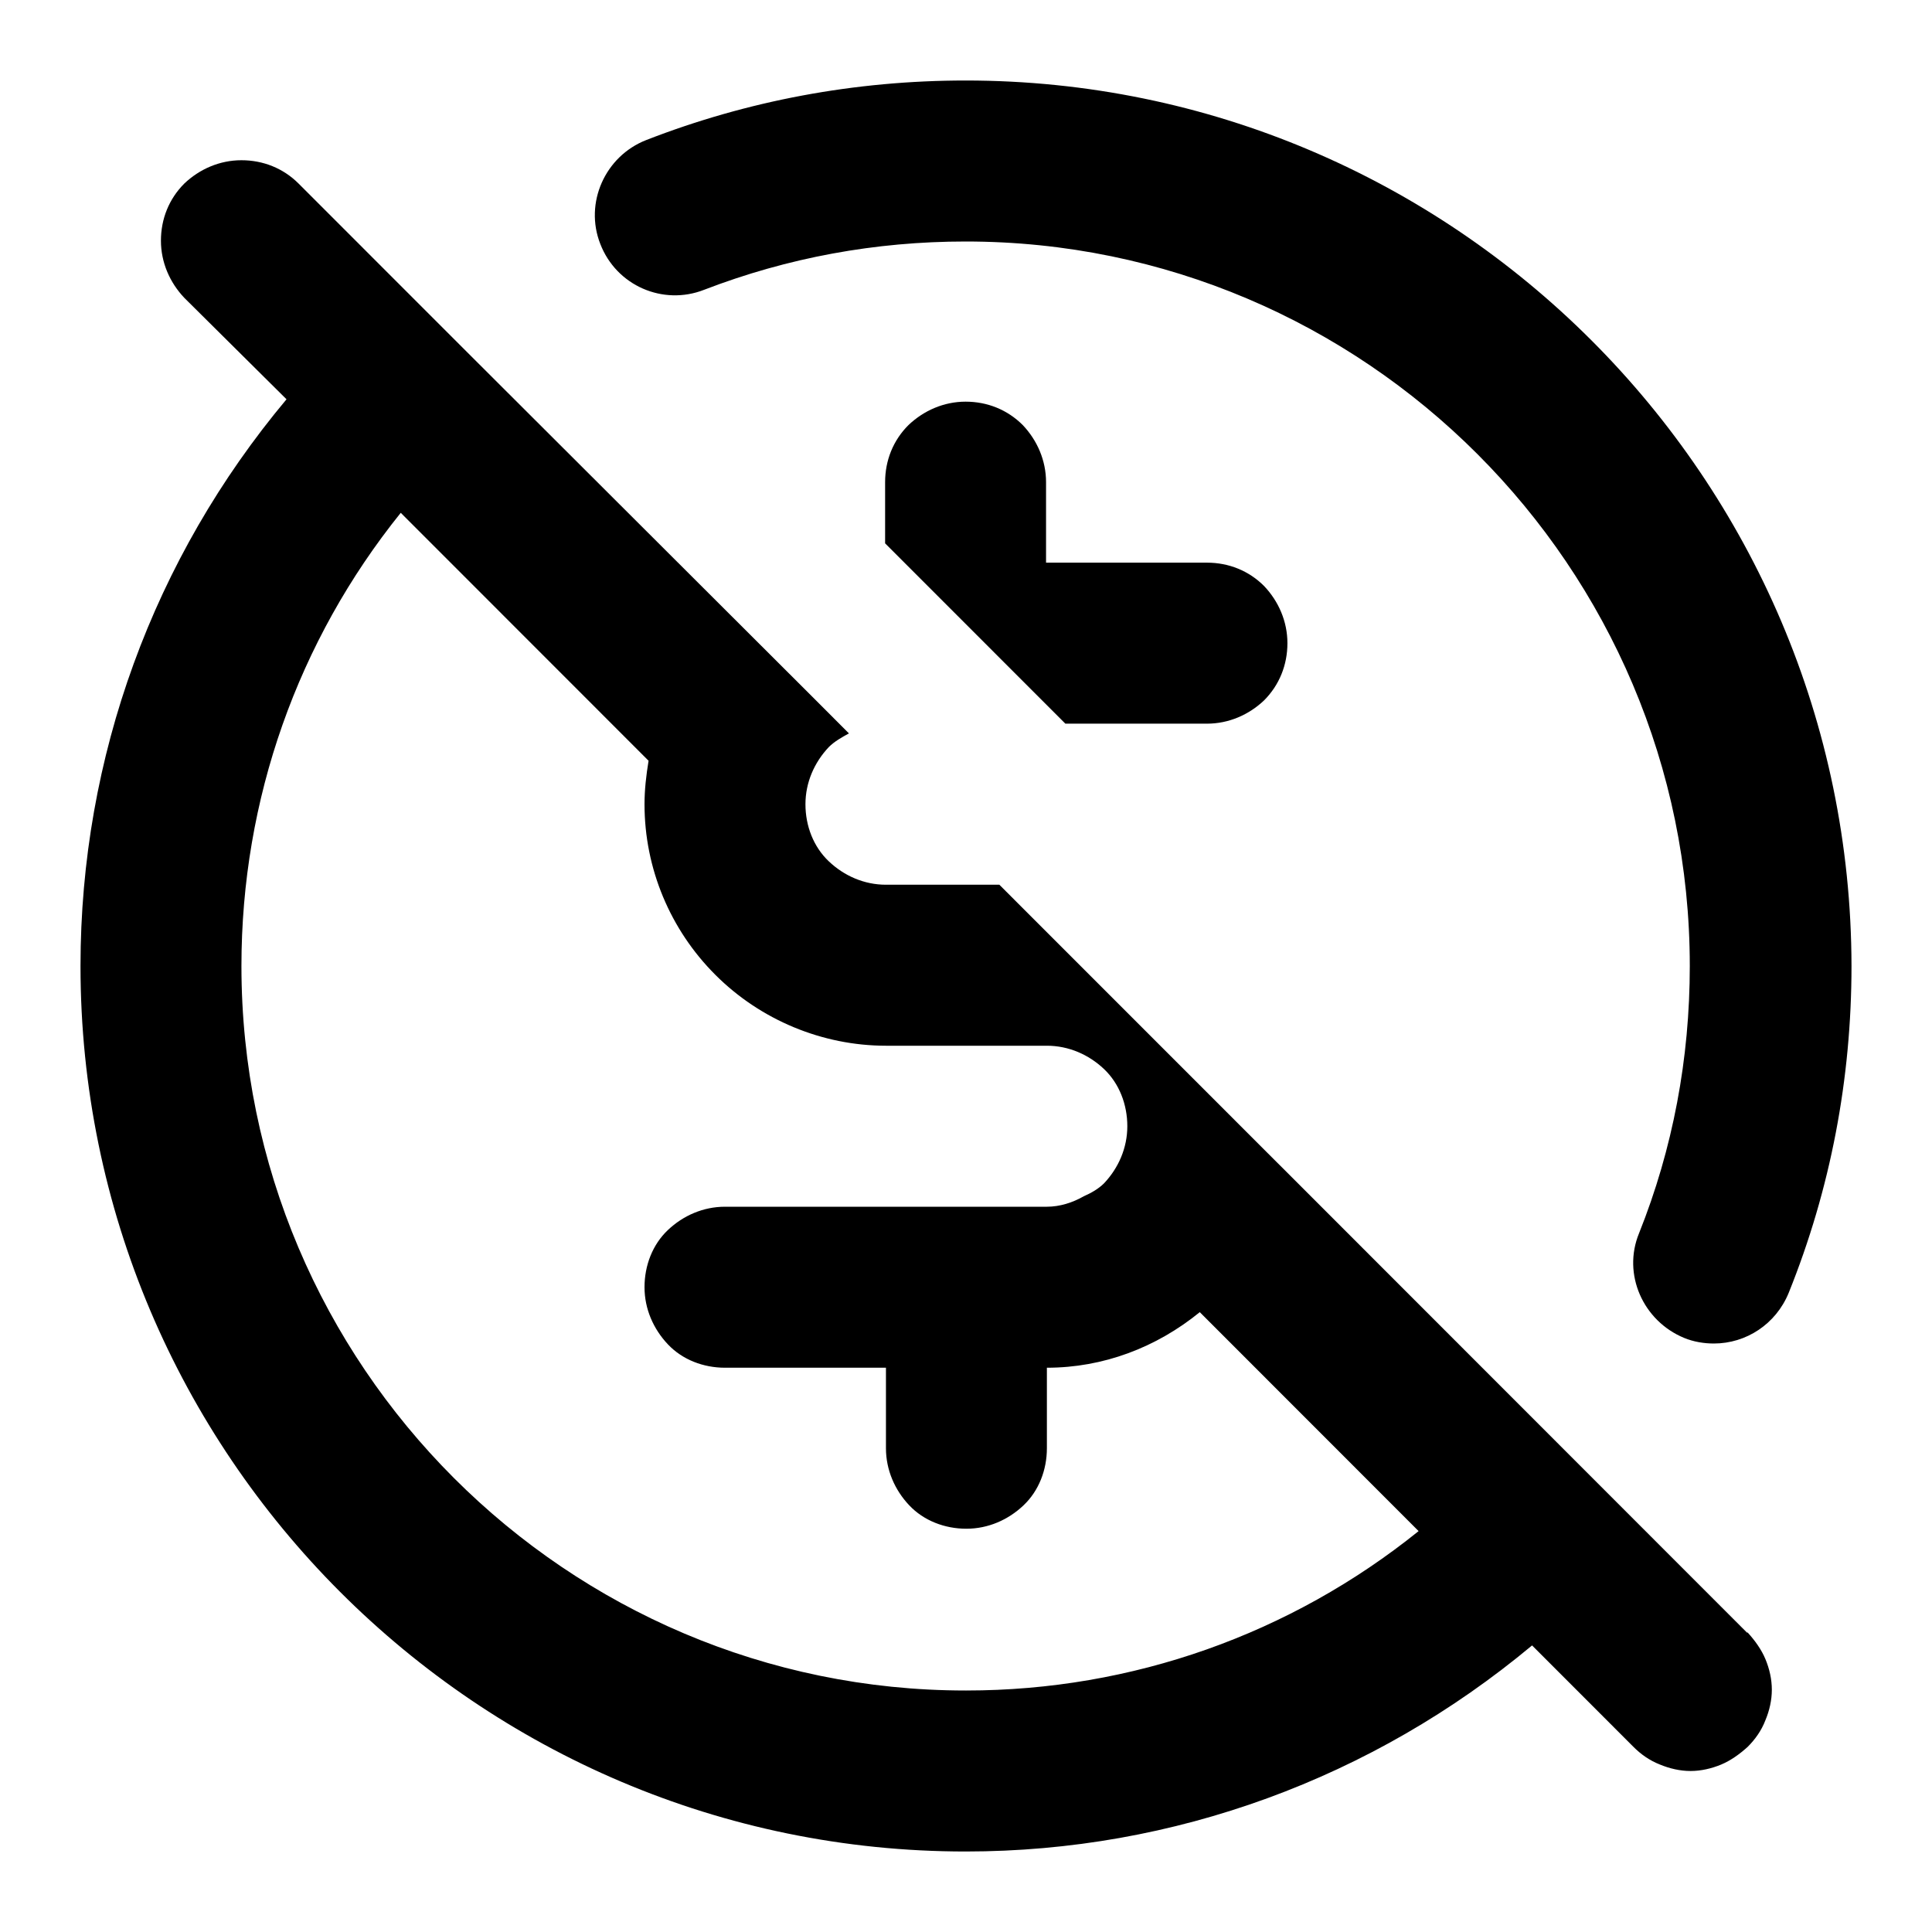<svg width="30" height="30" viewBox="0 0 30 30" fill="none" xmlns="http://www.w3.org/2000/svg">
<g id="business / coin zero">
<g id="Union">
<path d="M14.994 1.25C13.282 1.25 11.608 1.562 10.034 2.175C9.396 2.425 9.071 3.15 9.321 3.787C9.571 4.437 10.296 4.75 10.933 4.5C12.232 4 13.594 3.75 14.994 3.75C21.191 3.75 26.239 8.8 26.239 15C26.239 16.438 25.976 17.837 25.451 19.15C25.189 19.787 25.514 20.512 26.151 20.775C26.301 20.837 26.463 20.862 26.613 20.862C27.113 20.862 27.576 20.562 27.775 20.075C28.425 18.462 28.75 16.75 28.75 15C28.738 7.412 22.565 1.25 14.994 1.25Z" fill="black"/>
<path d="M15.881 6.6C15.643 6.362 15.331 6.237 14.994 6.237C14.656 6.237 14.344 6.375 14.107 6.6C13.869 6.837 13.744 7.15 13.744 7.487V8.437L16.543 11.237H18.742C19.079 11.237 19.392 11.1 19.629 10.875C19.866 10.637 19.991 10.325 19.991 9.987C19.991 9.65 19.854 9.337 19.629 9.1C19.392 8.862 19.079 8.737 18.742 8.737H16.243V7.487C16.243 7.15 16.106 6.837 15.881 6.6Z" fill="black"/>
<path d="M27.126 25.35L19.667 17.887L19.929 18.15L15.518 13.738H13.757C13.419 13.738 13.107 13.6 12.87 13.375C12.632 13.15 12.507 12.825 12.507 12.488C12.507 12.15 12.645 11.838 12.87 11.6C12.957 11.513 13.07 11.45 13.182 11.388L12.595 10.8L7.135 5.35L4.636 2.85C4.399 2.613 4.086 2.488 3.749 2.488C3.412 2.488 3.099 2.625 2.862 2.85C2.624 3.088 2.499 3.4 2.499 3.738C2.499 4.075 2.637 4.388 2.862 4.625L4.449 6.2C2.387 8.663 1.25 11.75 1.25 15C1.25 22.575 7.41 28.75 14.994 28.75C18.23 28.75 21.316 27.613 23.79 25.55L25.364 27.125C25.476 27.238 25.614 27.337 25.776 27.4C25.926 27.462 26.089 27.5 26.251 27.5C26.413 27.5 26.576 27.462 26.726 27.4C26.876 27.337 27.013 27.238 27.138 27.125C27.251 27.012 27.351 26.875 27.413 26.712C27.476 26.562 27.513 26.4 27.513 26.238C27.513 26.075 27.476 25.913 27.413 25.762C27.351 25.613 27.251 25.475 27.138 25.35H27.126ZM14.994 26.25C8.797 26.25 3.749 21.2 3.749 15C3.749 12.413 4.623 9.95 6.223 7.963L10.071 11.813C10.034 12.038 10.008 12.263 10.008 12.488C10.008 13.488 10.408 14.438 11.108 15.137C11.808 15.838 12.77 16.238 13.757 16.238H16.256C16.593 16.238 16.905 16.375 17.143 16.6C17.38 16.825 17.505 17.15 17.505 17.488C17.505 17.825 17.368 18.137 17.143 18.375C17.055 18.462 16.943 18.525 16.83 18.575C16.655 18.675 16.456 18.738 16.256 18.738H11.258C10.921 18.738 10.608 18.875 10.371 19.1C10.133 19.325 10.008 19.65 10.008 19.988C10.008 20.325 10.146 20.637 10.371 20.875C10.596 21.113 10.921 21.238 11.258 21.238H13.757V22.488C13.757 22.825 13.894 23.137 14.119 23.375C14.344 23.613 14.669 23.738 15.006 23.738C15.344 23.738 15.656 23.6 15.893 23.375C16.131 23.15 16.256 22.825 16.256 22.488V21.238C17.13 21.238 17.955 20.925 18.63 20.375L22.028 23.775C20.041 25.375 17.58 26.25 15.006 26.25H14.994Z" fill="black"/>
</g>
</g>
</svg>

